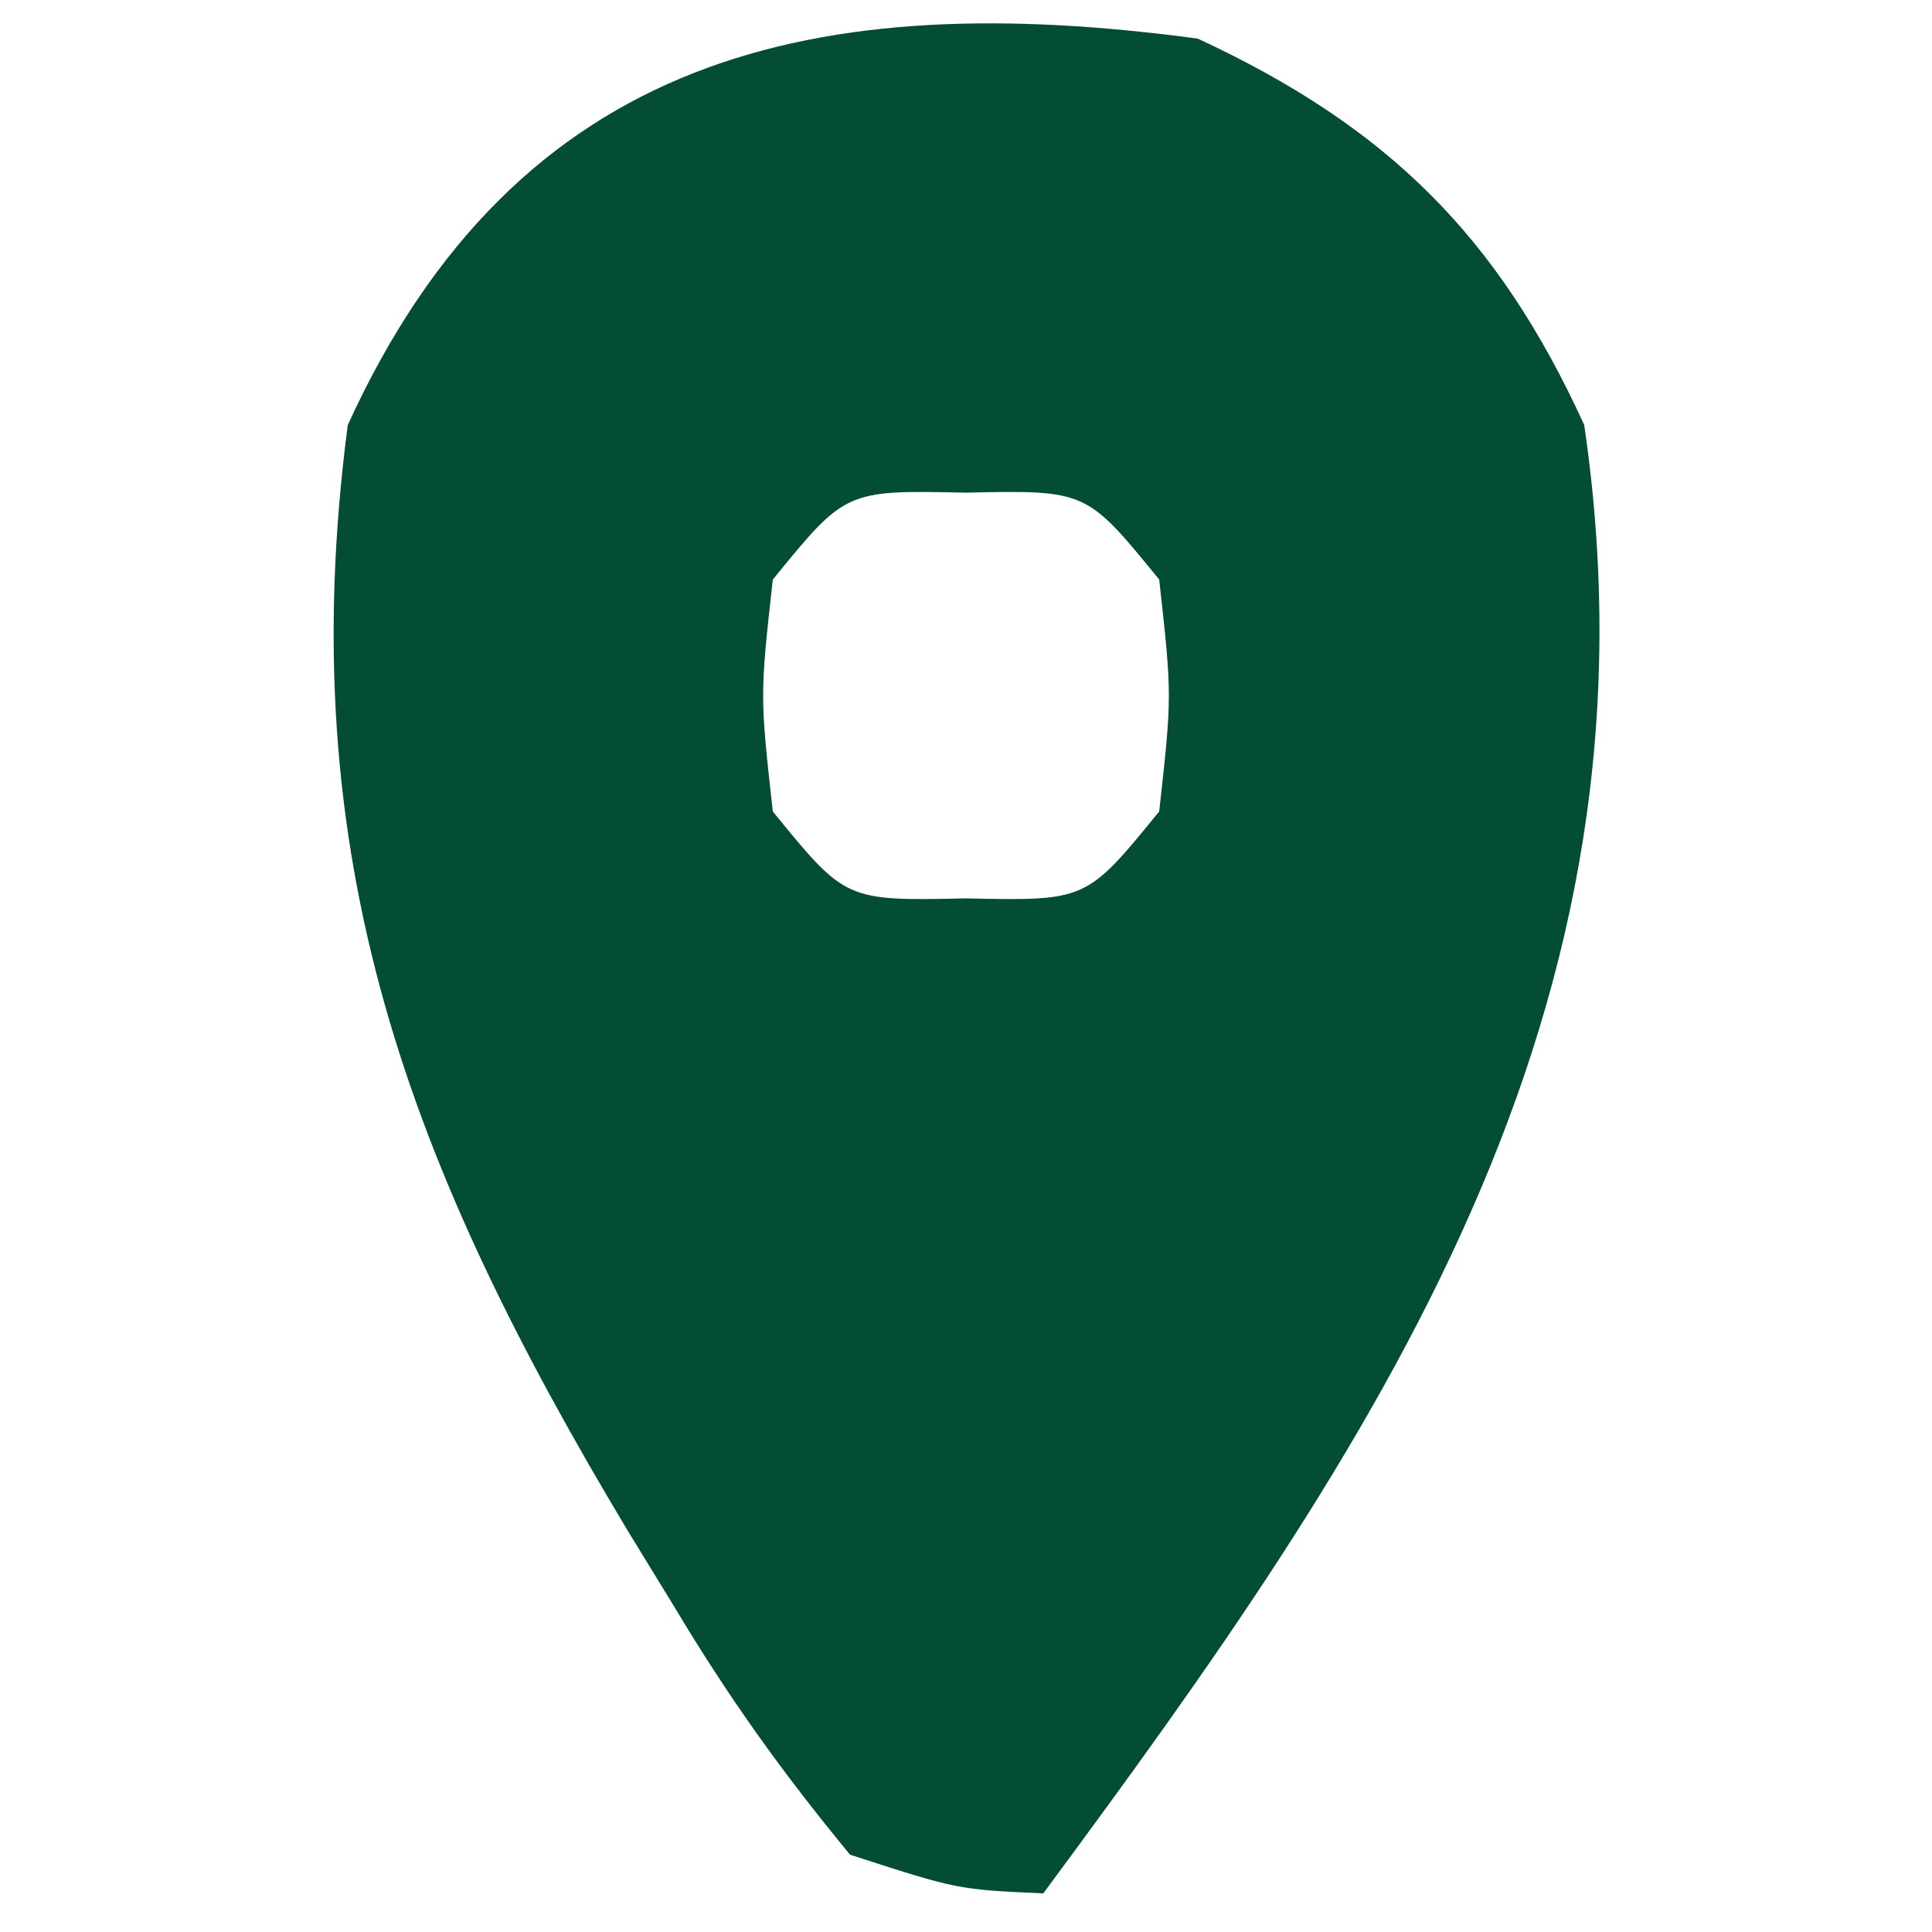 <?xml version="1.0" encoding="UTF-8"?>
<svg version="1.1" xmlns="http://www.w3.org/2000/svg" width="50" height="50">
<path d="M0 0 C4.889 2.27 7.763 5.095 10 10 C12.232 25.248 4.63 36.343 -4 48 C-6.215 47.902 -6.215 47.902 -9 47 C-10.769 44.855 -12.151 42.923 -13.562 40.562 C-13.952 39.926 -14.342 39.289 -14.744 38.633 C-20.397 29.208 -23.47 21.234 -22 10 C-17.594 0.34 -9.815 -1.321 0 0 Z M-11 14 C-11.333 17 -11.333 17 -11 20 C-9.115 22.316 -9.115 22.316 -6 22.25 C-2.885 22.316 -2.885 22.316 -1 20 C-0.667 17 -0.667 17 -1 14 C-2.885 11.684 -2.885 11.684 -6 11.75 C-9.115 11.684 -9.115 11.684 -11 14 Z " fill="#034E32" transform="translate(31,1)"/>
</svg>
